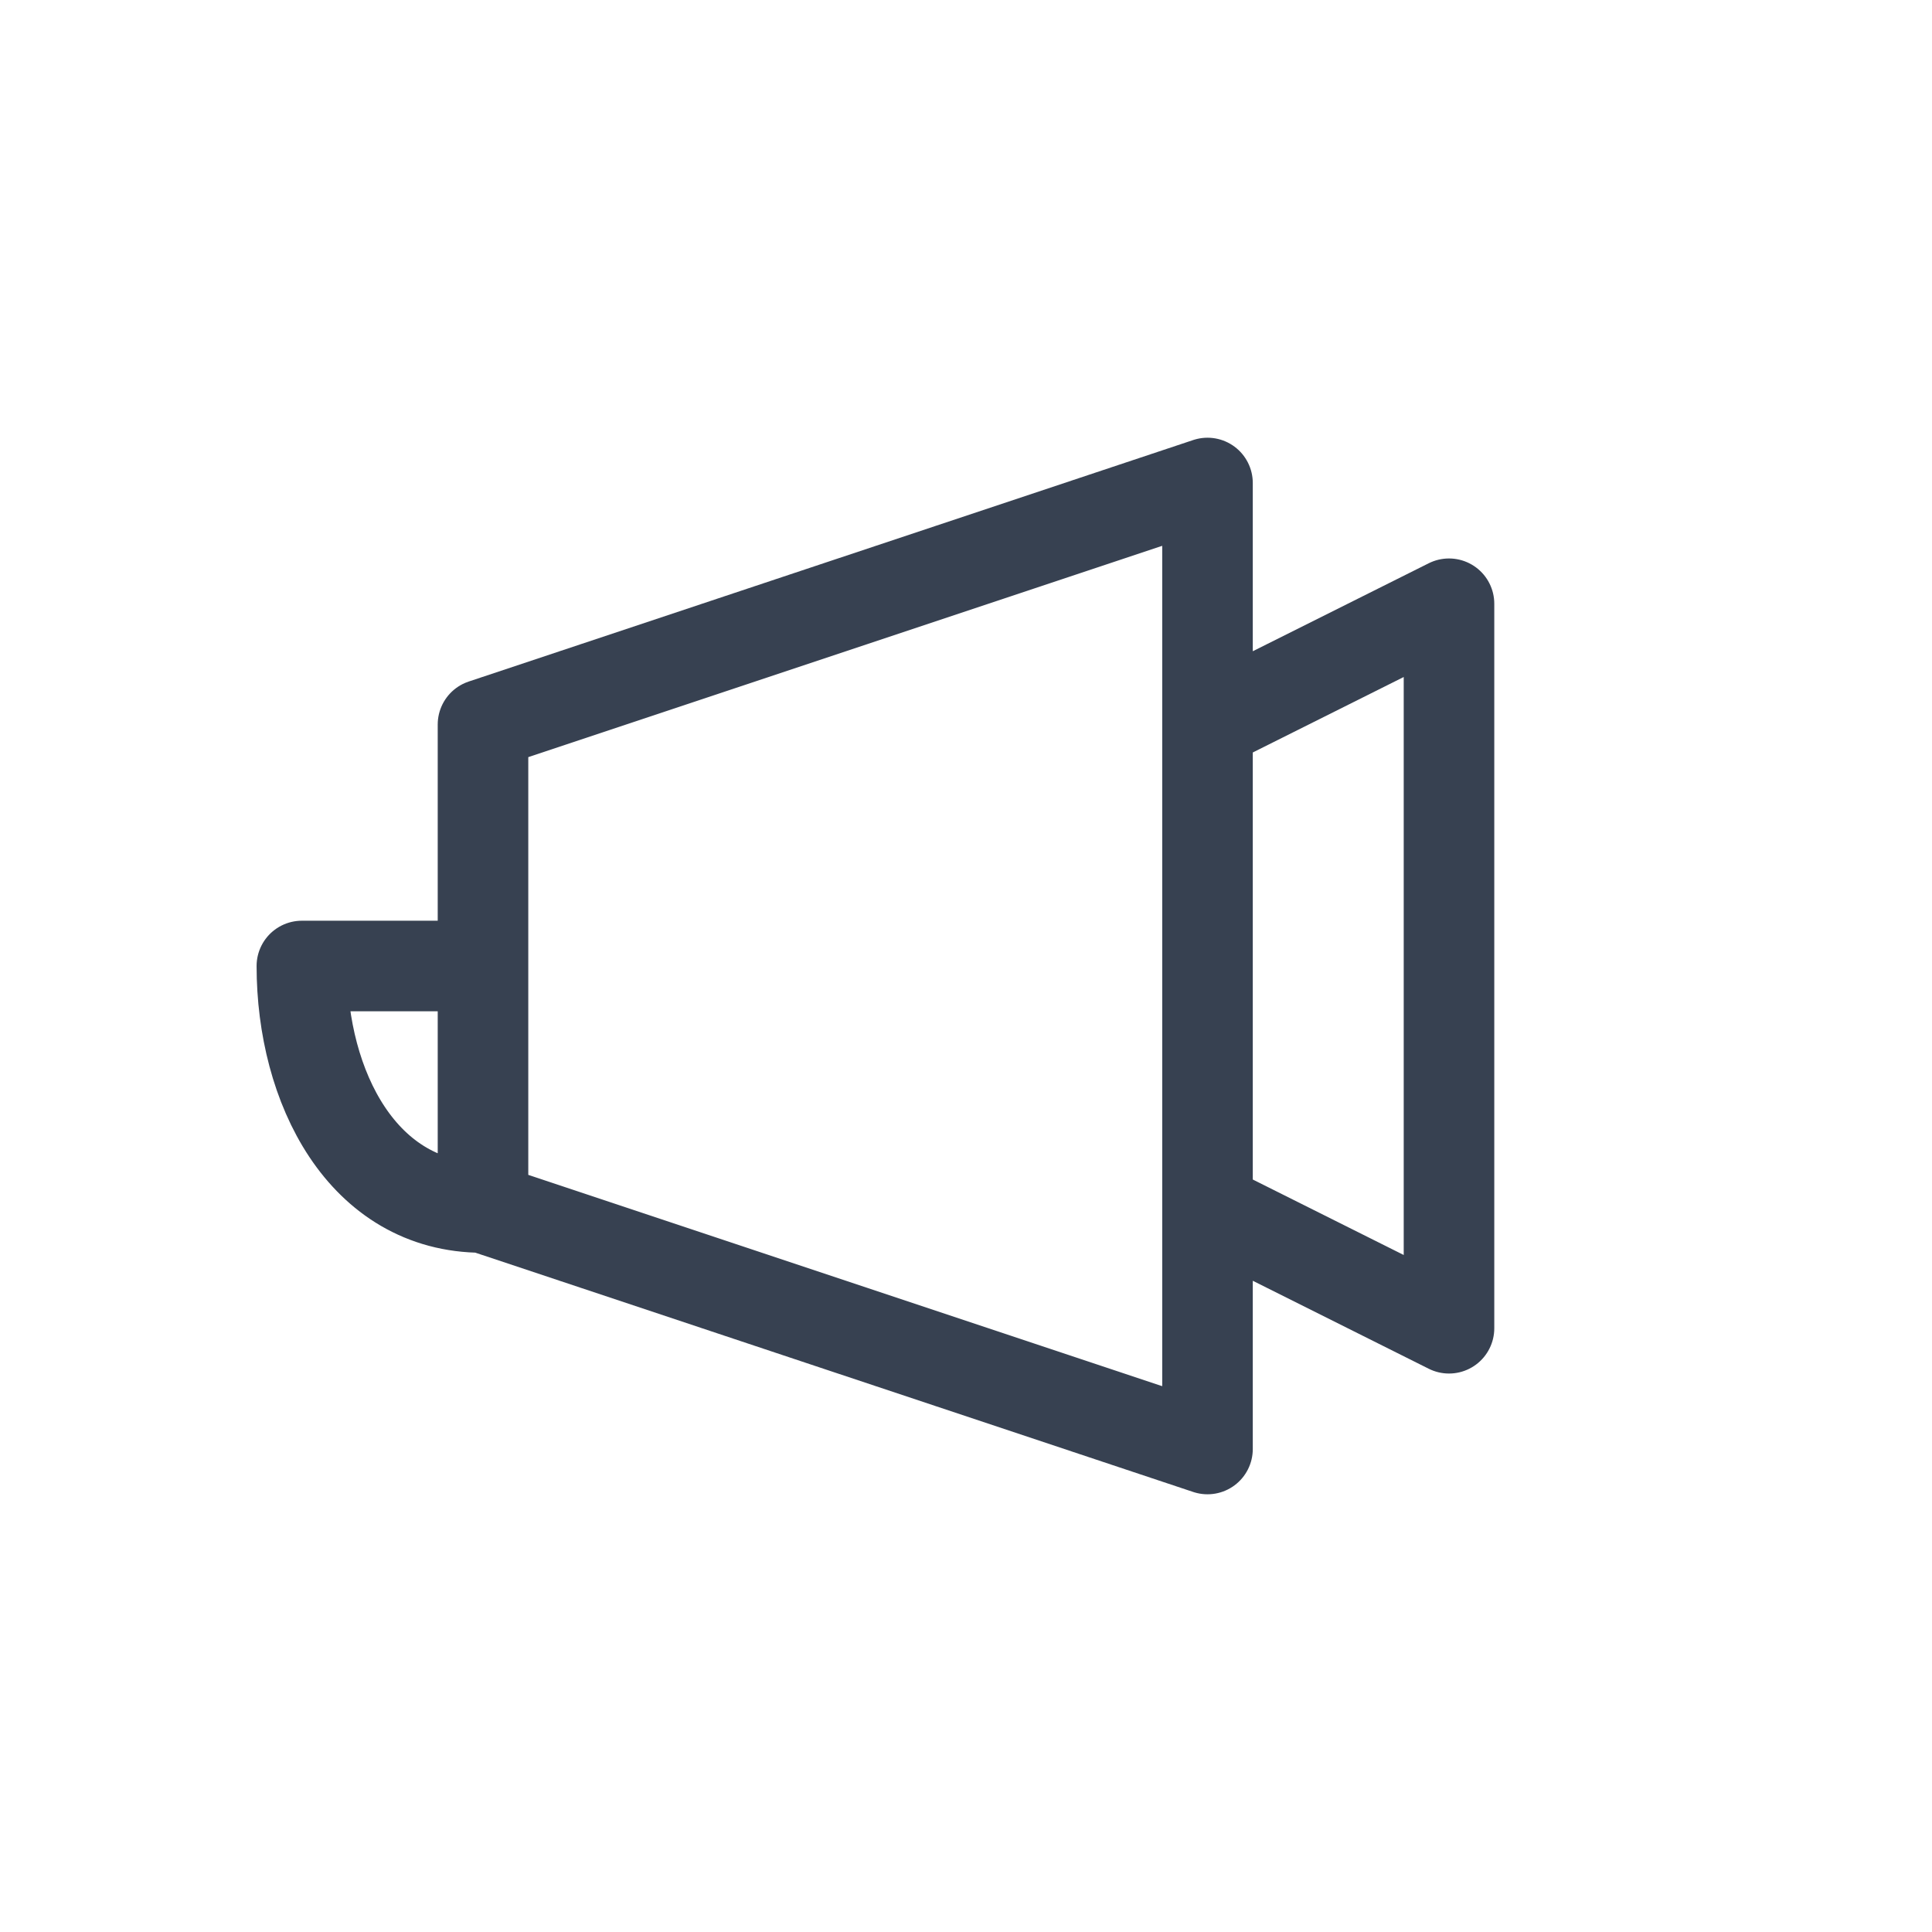 <svg xmlns="http://www.w3.org/2000/svg" width="32" height="32" fill="none" viewBox="0 0 32 32"><path stroke="#374151" stroke-linecap="round" stroke-linejoin="round" stroke-width="1.5" d="m8 12 12-4v16L8 20zM8 16H5v0c0 2 1 4 3 4M20 12l4-2v12l-4-2"/></svg>